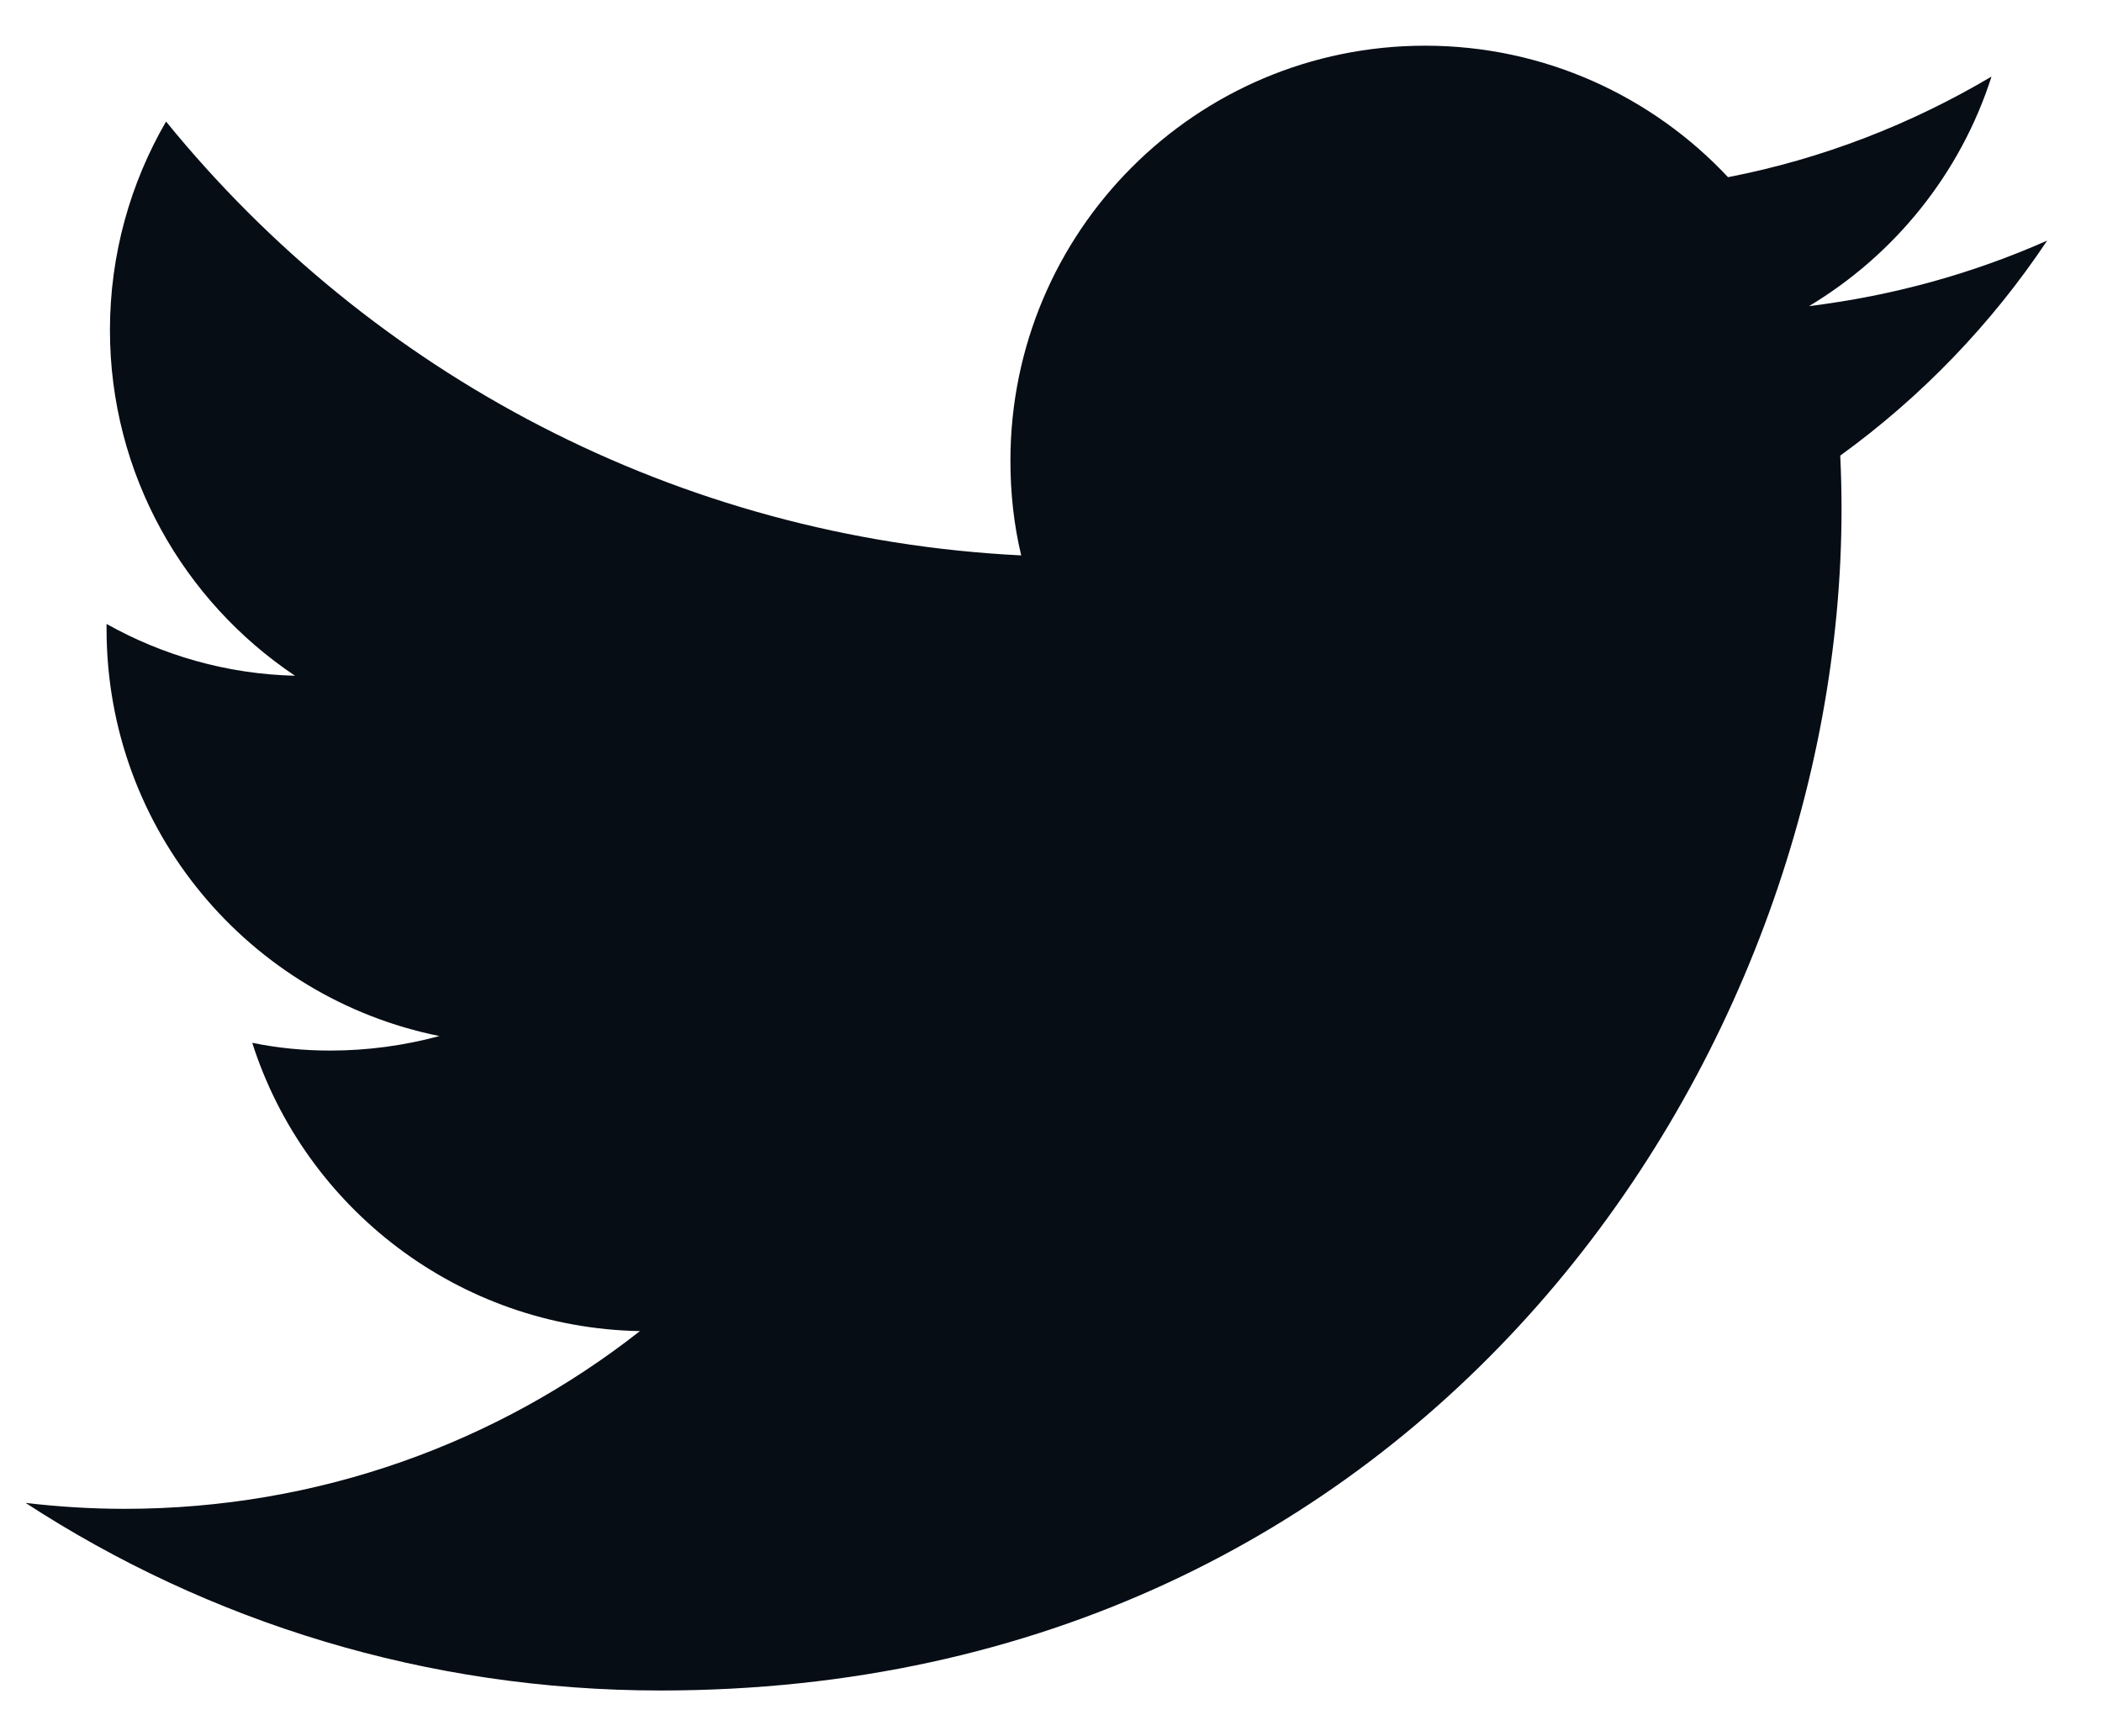 <svg width="23" height="19" viewBox="0 0 23 19" fill="none" xmlns="http://www.w3.org/2000/svg">
<path d="M22.4 2.633C21.585 2.994 20.713 3.237 19.794 3.35C20.732 2.788 21.453 1.897 21.791 0.838C20.914 1.358 19.944 1.738 18.908 1.939C18.078 1.053 16.897 0.5 15.594 0.5C13.086 0.5 11.056 2.534 11.056 5.042C11.056 5.398 11.094 5.745 11.174 6.078C7.4 5.891 4.053 4.081 1.817 1.33C1.428 2 1.203 2.783 1.203 3.612C1.203 5.188 2.01 6.58 3.228 7.395C2.478 7.377 1.775 7.17 1.166 6.828V6.884C1.166 9.088 2.731 10.92 4.808 11.338C4.428 11.441 4.025 11.497 3.613 11.497C3.322 11.497 3.036 11.469 2.76 11.412C3.336 13.217 5.014 14.53 7.002 14.567C5.45 15.786 3.491 16.512 1.363 16.512C0.997 16.512 0.636 16.489 0.28 16.447C2.281 17.75 4.667 18.5 7.227 18.5C15.585 18.5 20.15 11.577 20.15 5.572C20.15 5.375 20.145 5.178 20.136 4.986C21.022 4.344 21.791 3.547 22.4 2.633Z" fill="#070D15"/>
</svg>
